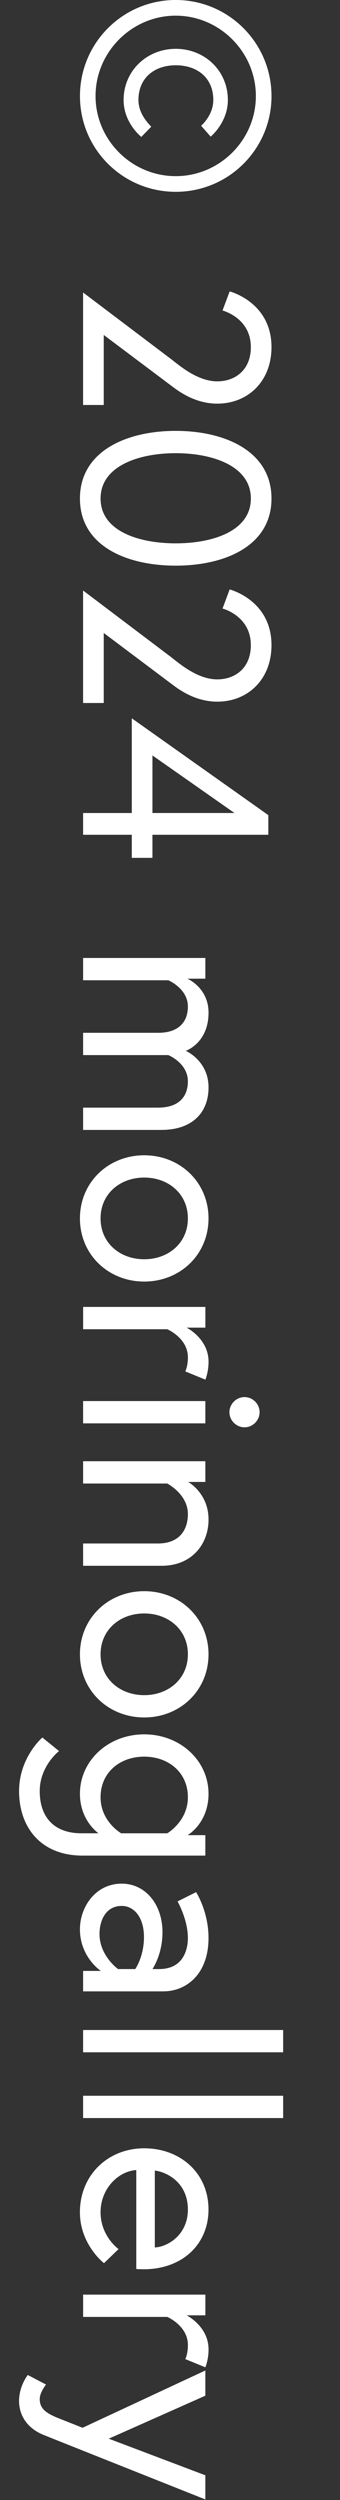 <?xml version="1.0" encoding="UTF-8"?><svg id="a" xmlns="http://www.w3.org/2000/svg" width="18" height="132" viewBox="0 0 18 132"><rect x="0" y="0" width="18" height="132" fill="#333333" stroke="none"/><path d="M14.374,5.071c0,2.801-2.27,5.057-5.071,5.057s-5.07-2.255-5.07-5.057S6.501,0,9.302,0s5.071,2.269,5.071,5.071ZM5.058,5.071c0,2.325,1.919,4.23,4.244,4.23s4.244-1.905,4.244-4.23S11.627.827,9.302.827s-4.244,1.919-4.244,4.244ZM7.482,7.228s-.938-.729-.938-1.947c0-1.541,1.232-2.703,2.759-2.703,1.541,0,2.76,1.163,2.76,2.703,0,1.191-.91,1.933-.91,1.933l-.505-.574s.645-.546.645-1.359c0-1.177-.854-1.835-1.989-1.835-1.12,0-1.975.658-1.975,1.835,0,.84.7,1.387.672,1.415l-.518.532Z" fill="#fff" stroke-width="0"/><path d="M8.966,18.888c.477.364,1.457,1.247,2.535,1.247.938,0,1.779-.588,1.779-1.807,0-1.555-1.499-1.933-1.499-1.933l.378-1.008s2.214.56,2.214,2.941c0,1.807-1.247,2.984-2.872,2.984-1.316,0-2.241-.812-2.535-1.022l-3.474-2.605v3.698h-1.093v-5.939l4.566,3.446Z" fill="#fff" stroke-width="0"/><path d="M9.302,29.866c-2.619,0-5.07-1.05-5.07-3.544s2.451-3.572,5.07-3.572,5.071,1.079,5.071,3.572-2.451,3.544-5.071,3.544ZM9.302,28.689c1.919,0,3.979-.63,3.979-2.367s-2.06-2.395-3.979-2.395-3.978.658-3.978,2.395,2.059,2.367,3.978,2.367Z" fill="#fff" stroke-width="0"/><path d="M8.966,34.624c.477.364,1.457,1.247,2.535,1.247.938,0,1.779-.588,1.779-1.807,0-1.555-1.499-1.933-1.499-1.933l.378-1.009s2.214.561,2.214,2.941c0,1.807-1.247,2.984-2.872,2.984-1.316,0-2.241-.812-2.535-1.022l-3.474-2.605v3.698h-1.093v-5.939l4.566,3.446Z" fill="#fff" stroke-width="0"/><path d="M14.206,43.038v1.037h-6.136v1.219h-1.093v-1.219h-2.577v-1.148h2.577v-5.001l7.229,5.113ZM8.07,42.926h4.343l-4.343-3.04v3.04Z" fill="#fff" stroke-width="0"/><path d="M8.56,59.659h-4.16v-1.177h3.979c1.05,0,1.568-.546,1.568-1.387,0-.967-1.036-1.387-1.036-1.387h-4.511v-1.177h3.979c1.05,0,1.568-.546,1.568-1.387,0-.953-1.036-1.387-1.036-1.387h-4.511v-1.177h6.472v1.093h-.953s1.121.476,1.121,1.793c0,1.611-1.205,2.017-1.205,2.017,0,0,1.205.518,1.205,1.933,0,1.345-.883,2.241-2.479,2.241Z" fill="#fff" stroke-width="0"/><path d="M7.635,67.665c-1.904,0-3.403-1.429-3.403-3.333s1.499-3.334,3.403-3.334,3.404,1.429,3.404,3.334-1.499,3.333-3.404,3.333ZM7.635,66.488c1.275,0,2.312-.854,2.312-2.157s-1.036-2.157-2.312-2.157-2.311.854-2.311,2.157,1.036,2.157,2.311,2.157Z" fill="#fff" stroke-width="0"/><path d="M10.872,72.843l-1.064-.434s.14-.252.14-.742c0-1.023-1.093-1.485-1.093-1.485h-4.454v-1.177h6.472v1.093h-.995s1.163.574,1.163,1.807c0,.532-.168.938-.168.938Z" fill="#fff" stroke-width="0"/><path d="M10.872,73.975v1.177h-6.472v-1.177h6.472ZM13.743,74.563c0,.434-.364.798-.798.798s-.799-.364-.799-.798.364-.798.799-.798.798.364.798.798Z" fill="#fff" stroke-width="0"/><path d="M8.56,82.672h-4.16v-1.177h3.964c1.106,0,1.583-.687,1.583-1.555,0-1.051-1.093-1.611-1.093-1.611h-4.454v-1.177h6.472v1.093h-.911s1.079.588,1.079,1.989c0,1.289-.883,2.438-2.479,2.438Z" fill="#fff" stroke-width="0"/><path d="M7.635,90.68c-1.904,0-3.403-1.429-3.403-3.333s1.499-3.334,3.403-3.334,3.404,1.429,3.404,3.334-1.499,3.333-3.404,3.333ZM7.635,89.503c1.275,0,2.312-.854,2.312-2.157s-1.036-2.157-2.312-2.157-2.311.854-2.311,2.157,1.036,2.157,2.311,2.157Z" fill="#fff" stroke-width="0"/><path d="M5.212,96.797c-.294-.224-.98-.896-.98-2.087,0-1.751,1.499-3.138,3.403-3.138s3.404,1.387,3.404,3.138c0,1.555-1.106,2.185-1.106,2.185h.938v1.079h-6.5c-2.241,0-3.361-1.527-3.361-3.404,0-1.779,1.232-2.83,1.232-2.83l.883.714s-1.022.785-1.022,2.115c0,1.373.756,2.227,2.213,2.227h.896ZM8.854,96.797s1.093-.63,1.093-1.905c0-1.317-1.036-2.143-2.312-2.143s-2.311.826-2.311,2.143c0,1.289,1.093,1.905,1.093,1.905h2.437Z" fill="#fff" stroke-width="0"/><path d="M8.658,105.142h-4.258v-1.079h.938s-1.106-.729-1.106-2.199c0-1.163.812-2.409,2.213-2.409,1.261,0,2.157,1.106,2.157,2.563,0,1.19-.532,1.947-.532,1.947h.351c1.345,0,1.526-1.121,1.526-1.639,0-.98-.546-1.933-.546-1.933l.98-.49s.658,1.008.658,2.423c0,1.905-1.177,2.815-2.382,2.815ZM6.249,103.965h.911s.462-.644.462-1.695c0-1.008-.504-1.639-1.177-1.639-.84,0-1.177.756-1.177,1.484,0,1.149.98,1.849.98,1.849Z" fill="#fff" stroke-width="0"/><path d="M14.99,107.183v1.177H4.4v-1.177h10.59Z" fill="#fff" stroke-width="0"/><path d="M14.99,110.654v1.177H4.4v-1.177h10.59Z" fill="#fff" stroke-width="0"/><path d="M7.593,119.814c-.126,0-.224,0-.378-.014v-5.225c-.98.07-1.891,1.009-1.891,2.228,0,1.274.952,1.947.952,1.947l-.771.743s-1.274-.98-1.274-2.689c0-1.961,1.484-3.376,3.403-3.376,1.892,0,3.404,1.289,3.404,3.236,0,1.807-1.358,3.152-3.446,3.152ZM8.196,118.665c.729-.042,1.751-.7,1.751-2.003,0-1.401-1.078-1.975-1.751-2.059v4.062Z" fill="#fff" stroke-width="0"/><path d="M10.872,124.992l-1.064-.434s.14-.252.14-.742c0-1.023-1.093-1.485-1.093-1.485h-4.454v-1.177h6.472v1.093h-.995s1.163.574,1.163,1.807c0,.532-.168.938-.168.938Z" fill="#fff" stroke-width="0"/><path d="M2.439,125.9s-.336.406-.336.771c0,.519.364.756.994,1.009l1.274.504,6.5-3.025v1.331l-5.113,2.27,5.113,1.933v1.275s-8.181-3.25-8.559-3.404c-.938-.378-1.303-1.106-1.303-1.793,0-.798.462-1.373.462-1.373l.967.504Z" fill="#fff" stroke-width="0"/></svg>